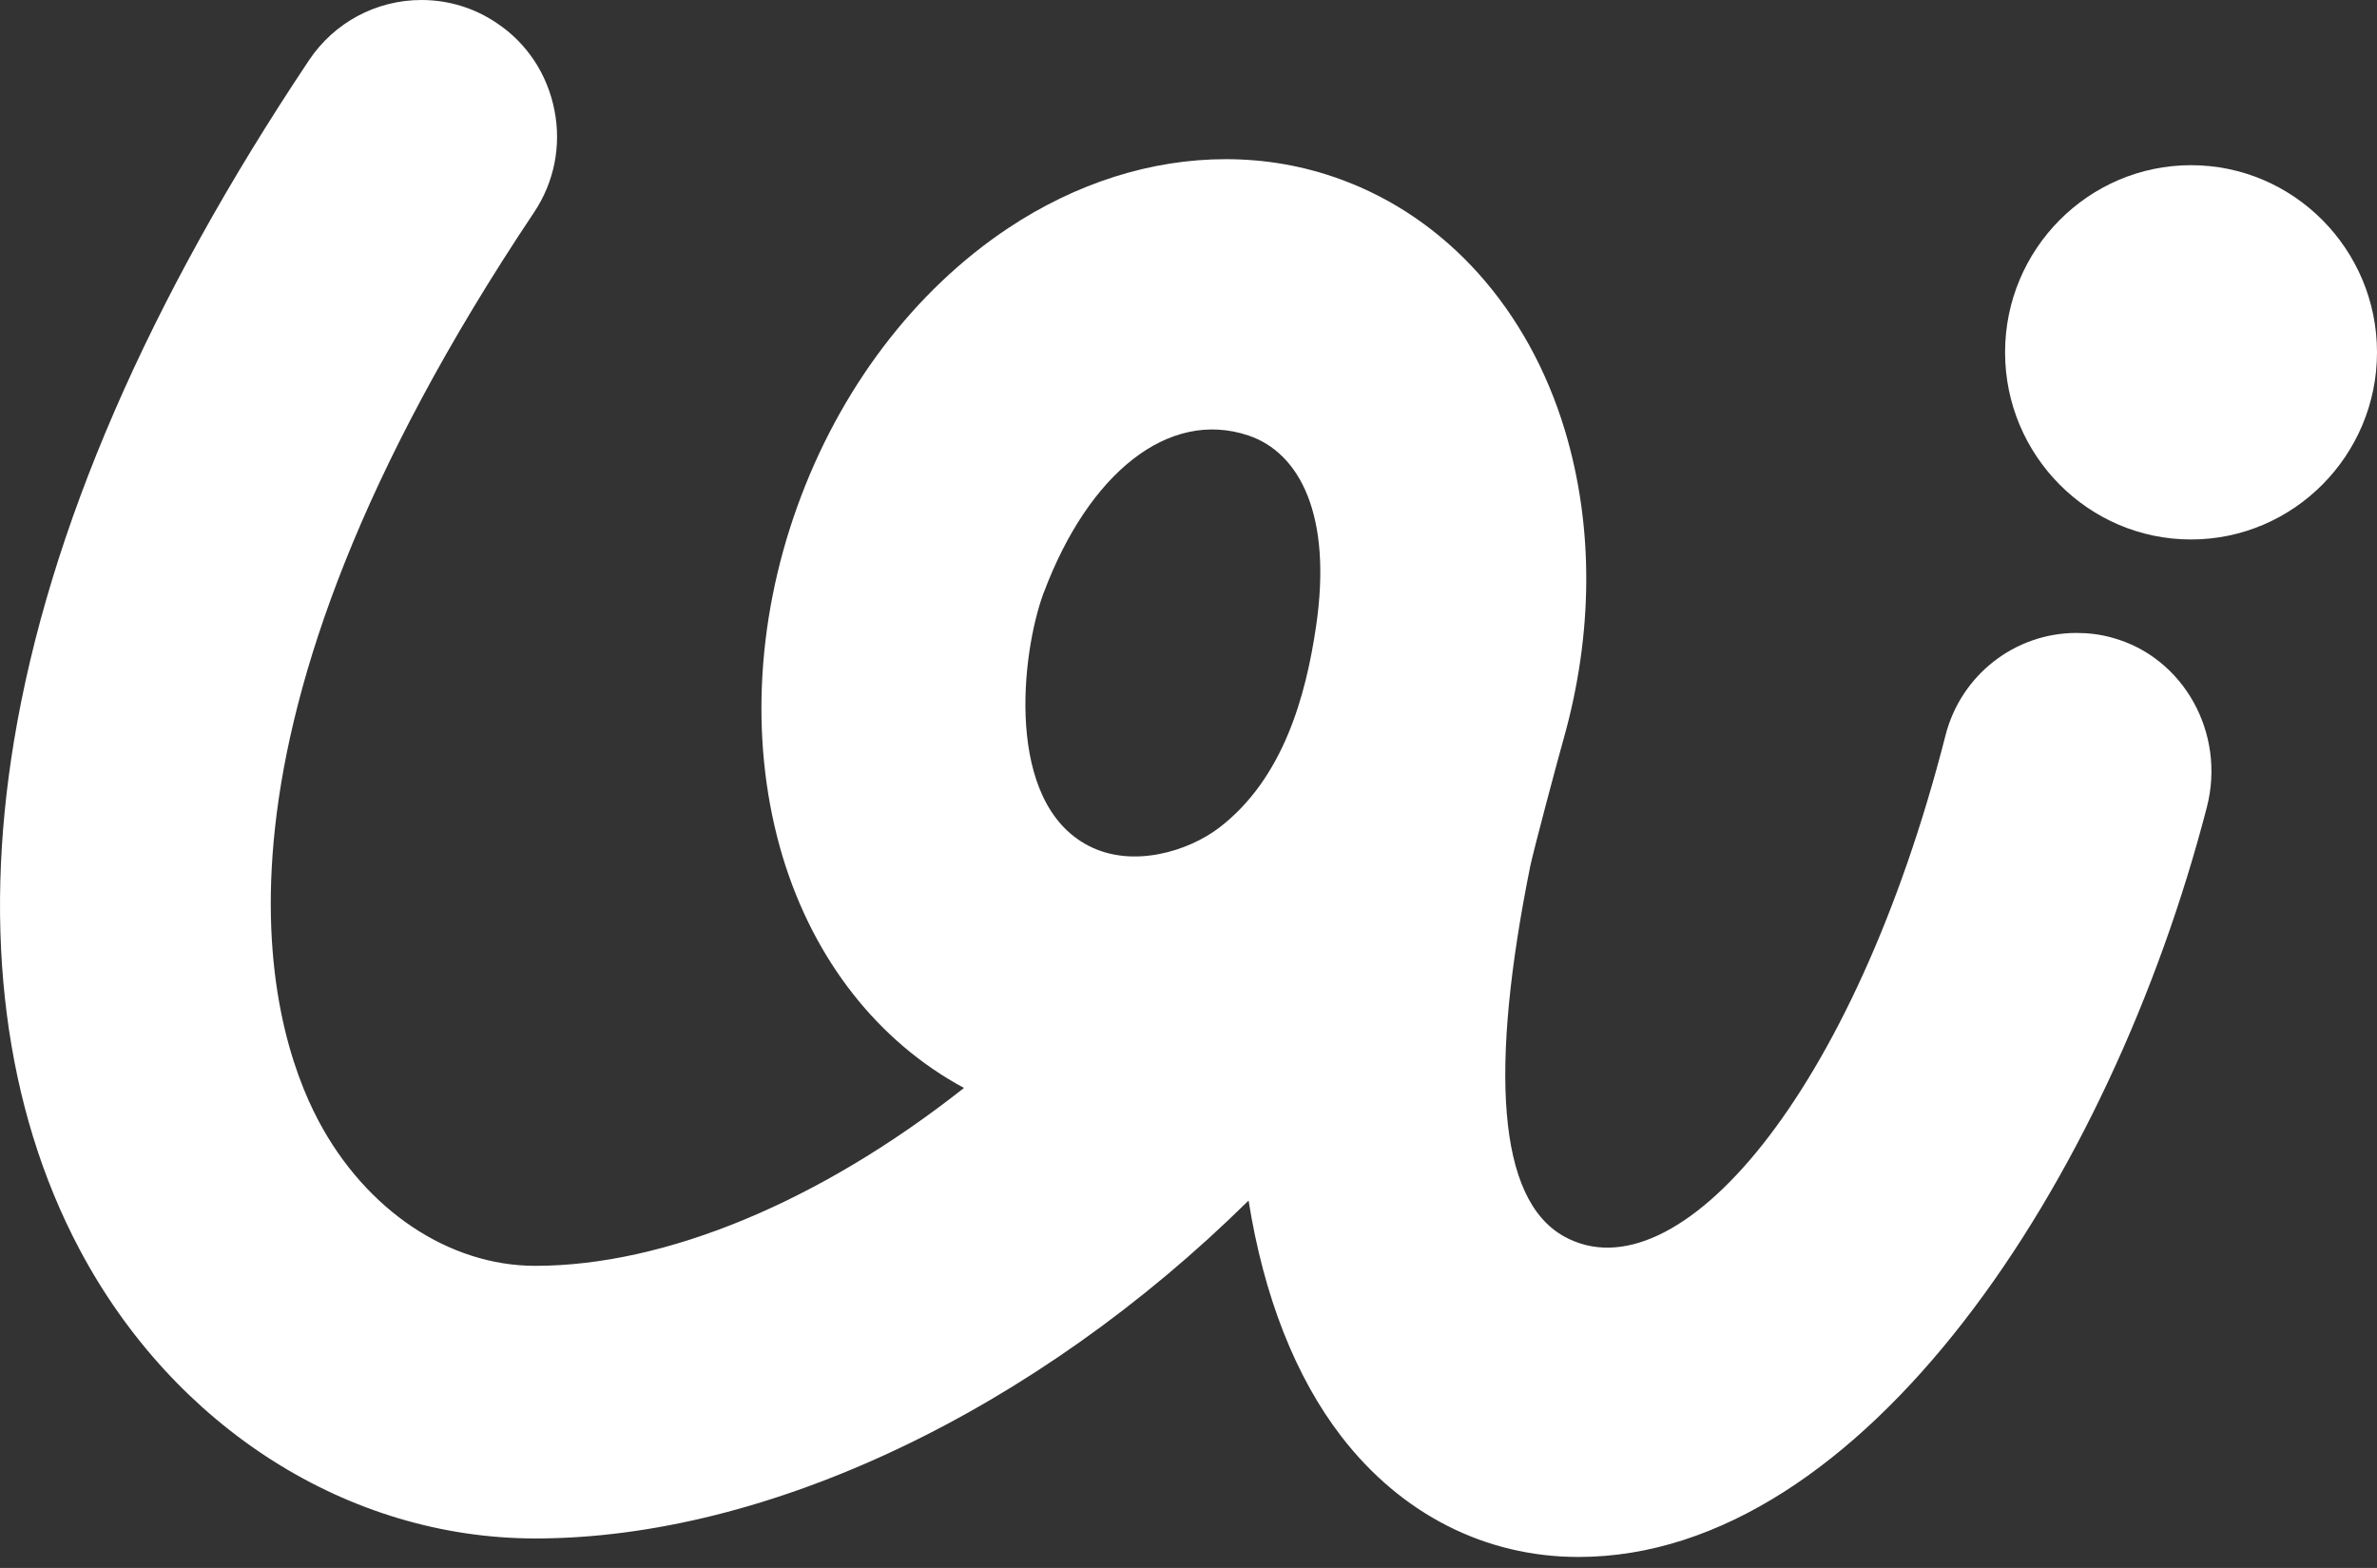 <svg width="47" height="31" viewBox="0 0 47 31" fill="none" xmlns="http://www.w3.org/2000/svg">
<rect x="0" y="0" width="47" height="31" fill="#333333" stroke="none"/>
<path d="M43.323 10.666C41.296 10.666 39.646 9.005 39.646 6.966C39.646 4.927 41.296 3.266 43.323 3.266C45.349 3.266 47 4.927 47 6.966C47 9.005 45.349 10.666 43.323 10.666Z" fill="white"/>
<path d="M31.211 30.783C29.37 30.783 27.707 29.937 26.525 28.404C25.613 27.223 24.988 25.626 24.688 23.736C20.487 27.881 15.181 30.417 10.587 30.417C6.893 30.417 3.44 28.226 1.57 24.696C0.092 21.909 -0.351 18.43 0.278 14.642C0.97 10.47 2.933 5.947 6.108 1.194C6.606 0.446 7.438 0 8.333 0C8.865 0 9.384 0.157 9.827 0.459C10.423 0.858 10.824 1.47 10.963 2.179C11.102 2.884 10.959 3.602 10.558 4.201C3.621 14.578 5.268 20.219 6.298 22.16C7.235 23.927 8.877 25.027 10.583 25.027C13.167 25.027 16.219 23.753 19.061 21.51C17.359 20.593 16.093 18.978 15.476 16.94C14.83 14.794 14.931 12.335 15.763 10.02C16.595 7.701 18.077 5.747 19.934 4.511C21.277 3.619 22.763 3.147 24.236 3.147C25.017 3.147 25.777 3.279 26.499 3.543C28.598 4.303 30.219 6.112 30.941 8.504C31.515 10.407 31.506 12.522 30.915 14.616C30.822 14.939 30.324 16.804 30.257 17.127C29.454 21.119 29.598 23.715 30.932 24.449C33.161 25.673 36.648 21.667 38.468 14.54C38.772 13.346 39.84 12.514 41.06 12.514C41.297 12.514 41.533 12.543 41.761 12.607C43.171 12.989 44.015 14.493 43.636 15.958C41.731 23.324 36.851 30.783 31.211 30.783ZM20.639 11.711C20.188 12.921 19.863 15.865 21.526 16.723C22.396 17.173 23.498 16.829 24.105 16.366C25.376 15.393 25.82 13.758 26.022 12.386C26.347 10.186 25.697 8.95 24.684 8.61C23.101 8.079 21.522 9.362 20.639 11.715V11.711Z" fill="white"/>
</svg>
